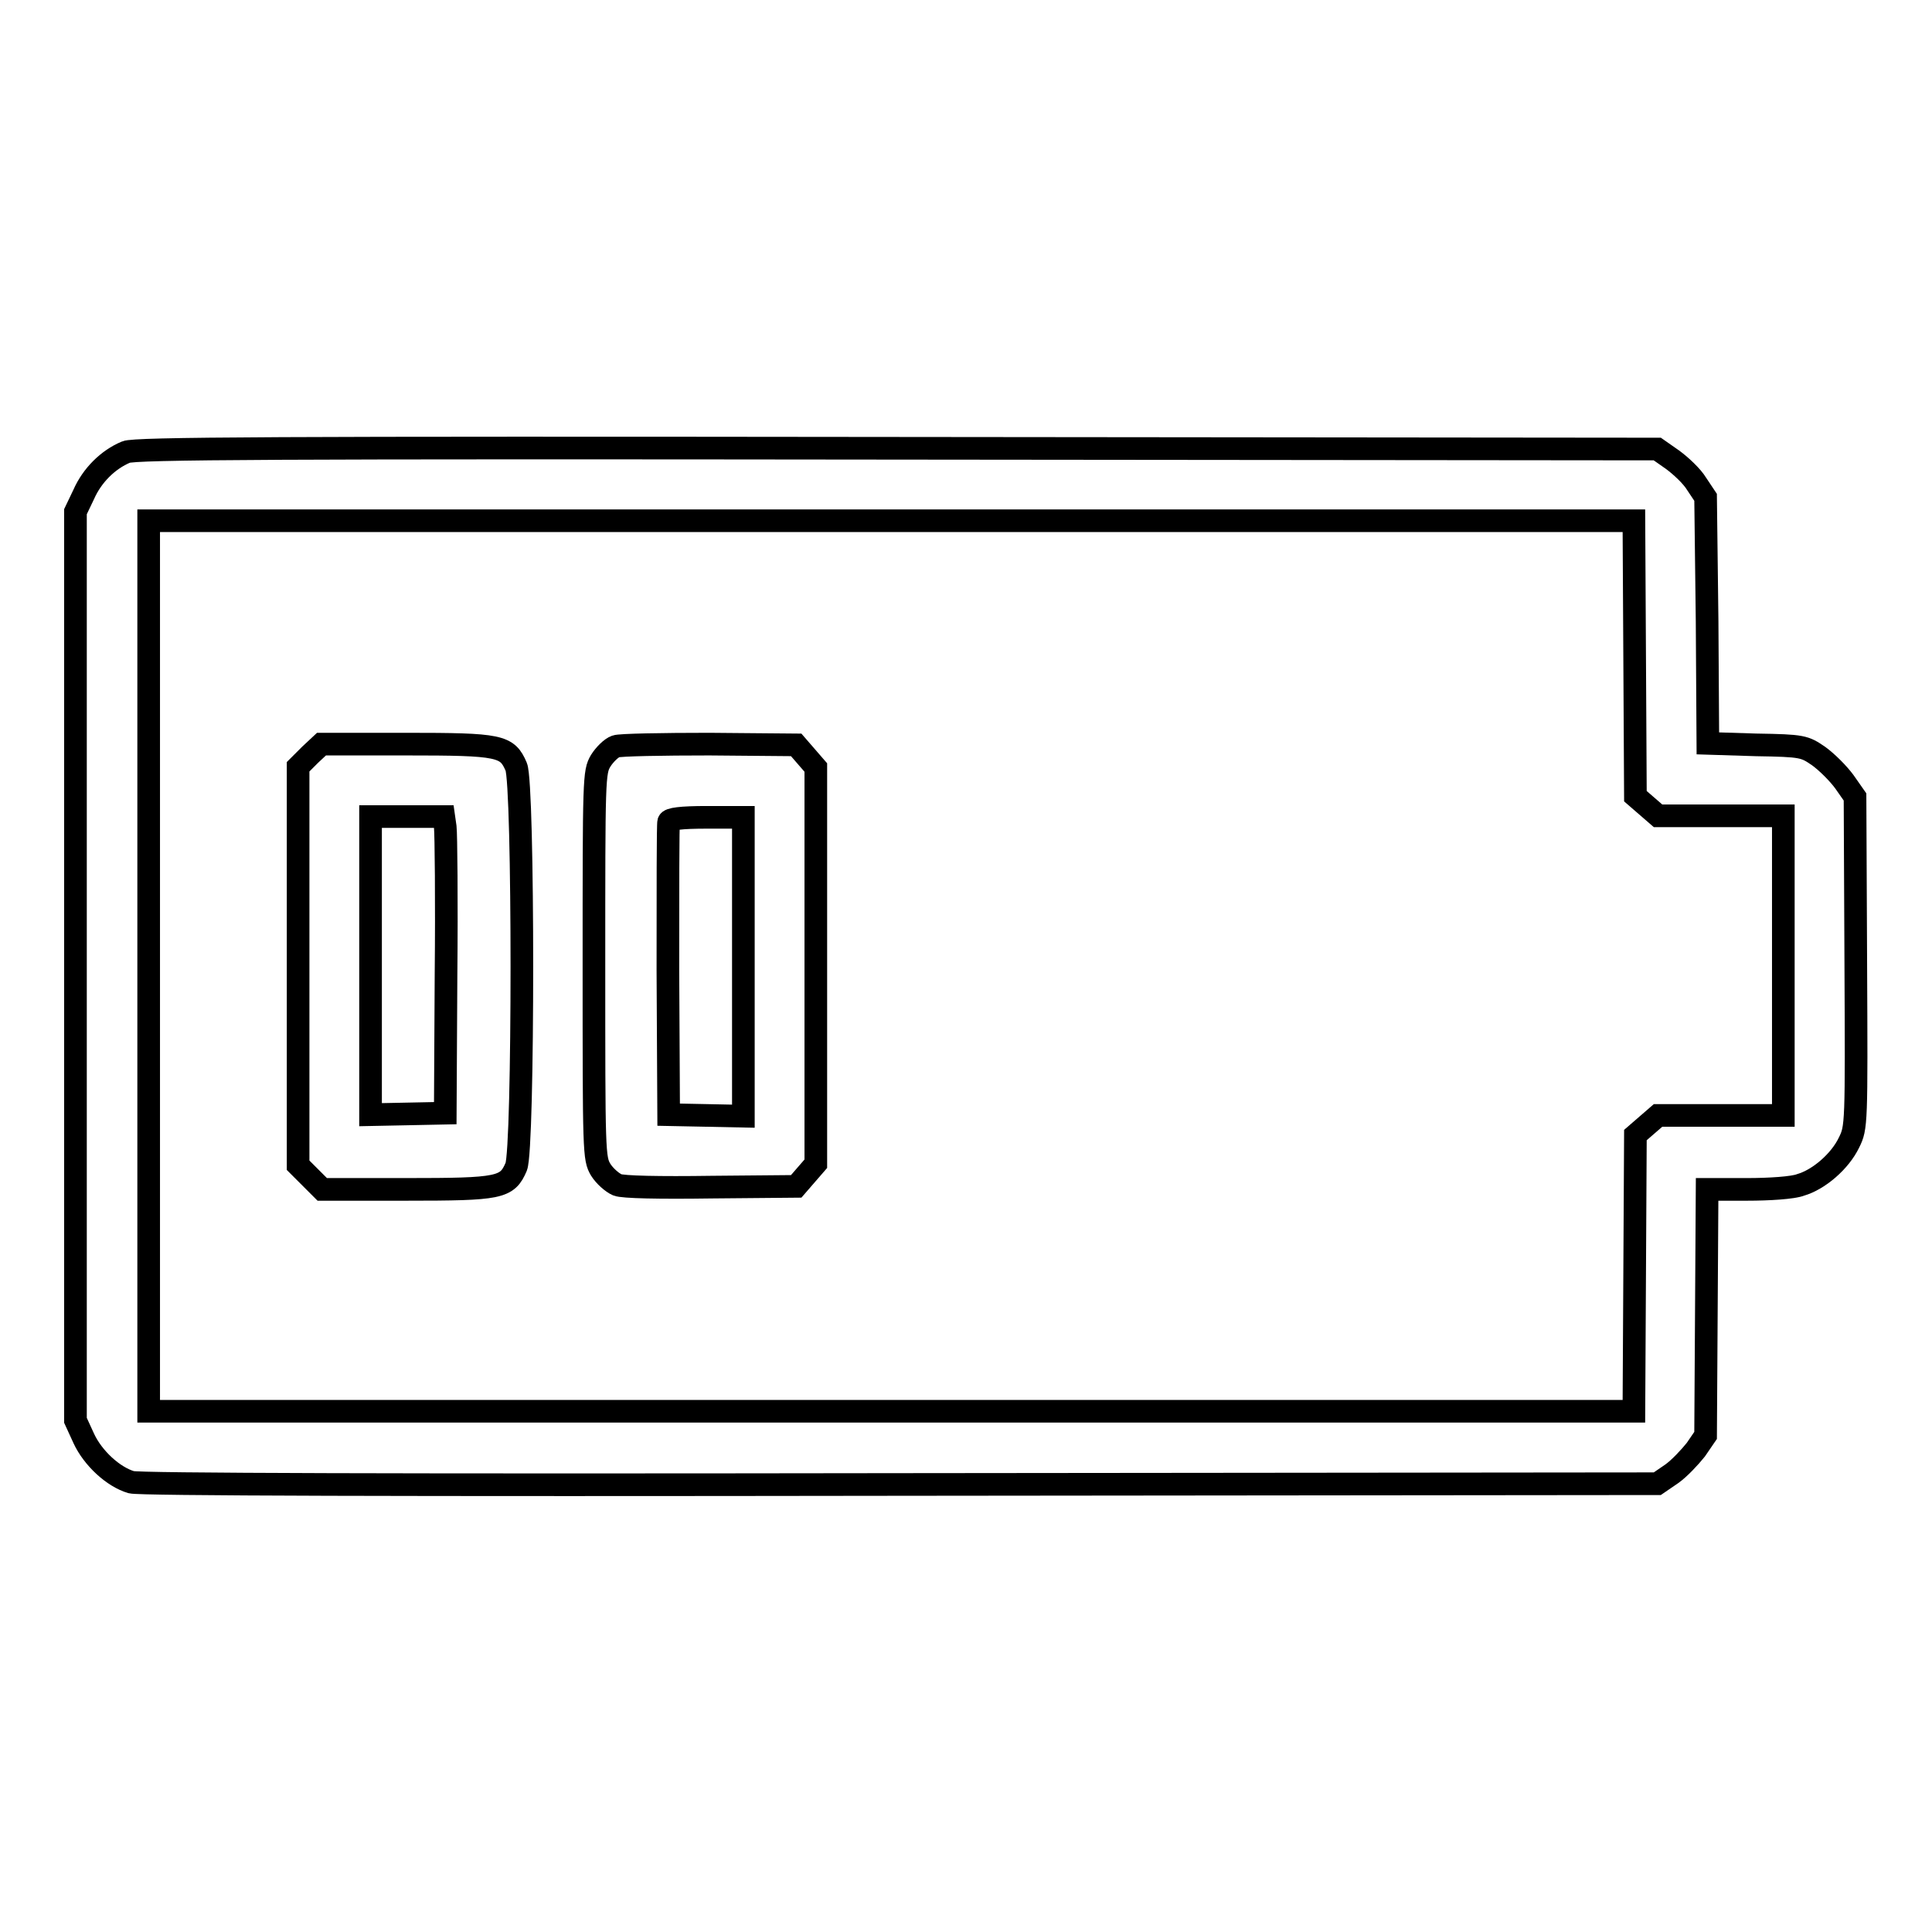 <?xml version="1.0" encoding="utf-8"?>
<!-- Svg Vector Icons : http://www.onlinewebfonts.com/icon -->
<!DOCTYPE svg PUBLIC "-//W3C//DTD SVG 1.1//EN" "http://www.w3.org/Graphics/SVG/1.1/DTD/svg11.dtd">
<svg version="1.1" xmlns="http://www.w3.org/2000/svg" xmlns:xlink="http://www.w3.org/1999/xlink" x="0px" y="0px" viewBox="0 0 256 256" enable-background="new 0 0 256 256" xml:space="preserve">
<g><g><g><path stroke-width="3" fill-opacity="0" stroke="#000000"  d="M16.7,59.9c-2.4,1-4.5,3.1-5.6,5.6L10,67.8V128v60.2l1.1,2.4c1.2,2.6,3.9,5.1,6.3,5.8c1.1,0.3,35,0.4,101.9,0.3l100.3-0.1l1.9-1.3c1-0.7,2.4-2.2,3.2-3.2l1.3-1.9l0.1-16.3l0.1-16.3h5.3c2.9,0,6.1-0.2,7.1-0.6c2.4-0.7,5.2-3.1,6.4-5.6c1-2,1-2.4,0.9-23.9l-0.1-21.9l-1.4-2c-0.8-1.1-2.3-2.6-3.4-3.4c-1.9-1.3-2.1-1.4-8.3-1.5l-6.4-0.2l-0.1-16.2L226,65.9l-1.2-1.8c-0.6-1-2.1-2.4-3.2-3.2l-2-1.4l-100.8-0.1C36.5,59.3,17.8,59.4,16.7,59.9z M216.6,87.2l0.1,18.3l1.5,1.3l1.5,1.3h8.3h8.3V128v19.8h-8.3h-8.3l-1.5,1.3l-1.5,1.3l-0.1,18.3l-0.1,18.3h-98.4H19.7v-59V69h98.4h98.4L216.6,87.2z"/><path stroke-width="3" fill-opacity="0" stroke="#000000"  d="M41.1,100l-1.6,1.6V128v26.4l1.6,1.6l1.6,1.6h11.1c12.5,0,13.4-0.2,14.6-3c1-2.4,1-50.7,0-53c-1.2-2.8-2.1-3-14.6-3H42.6L41.1,100z M59,109.6c0.1,0.8,0.2,9.7,0.1,19.7l-0.1,18.2l-4.9,0.1l-5,0.1V128v-19.8H54h4.8L59,109.6z"/><path stroke-width="3" fill-opacity="0" stroke="#000000"  d="M81.6,98.9c-0.6,0.2-1.5,1.1-2,1.9c-0.9,1.5-0.9,2.3-0.9,27.1c0,24.8,0,25.6,0.9,27.1c0.5,0.8,1.5,1.7,2.2,2c0.7,0.3,5.6,0.4,12.5,0.3l11.2-0.1l1.3-1.5l1.3-1.5V128v-26.3l-1.3-1.5l-1.3-1.5L94,98.6C87.8,98.6,82.1,98.7,81.6,98.9z M98.5,128v19.9l-4.9-0.1l-5-0.1l-0.1-19.1c0-10.5,0-19.4,0.1-19.7c0.1-0.4,1.6-0.6,5.1-0.6h4.8L98.5,128L98.5,128z"/></g></g></g>
</svg>